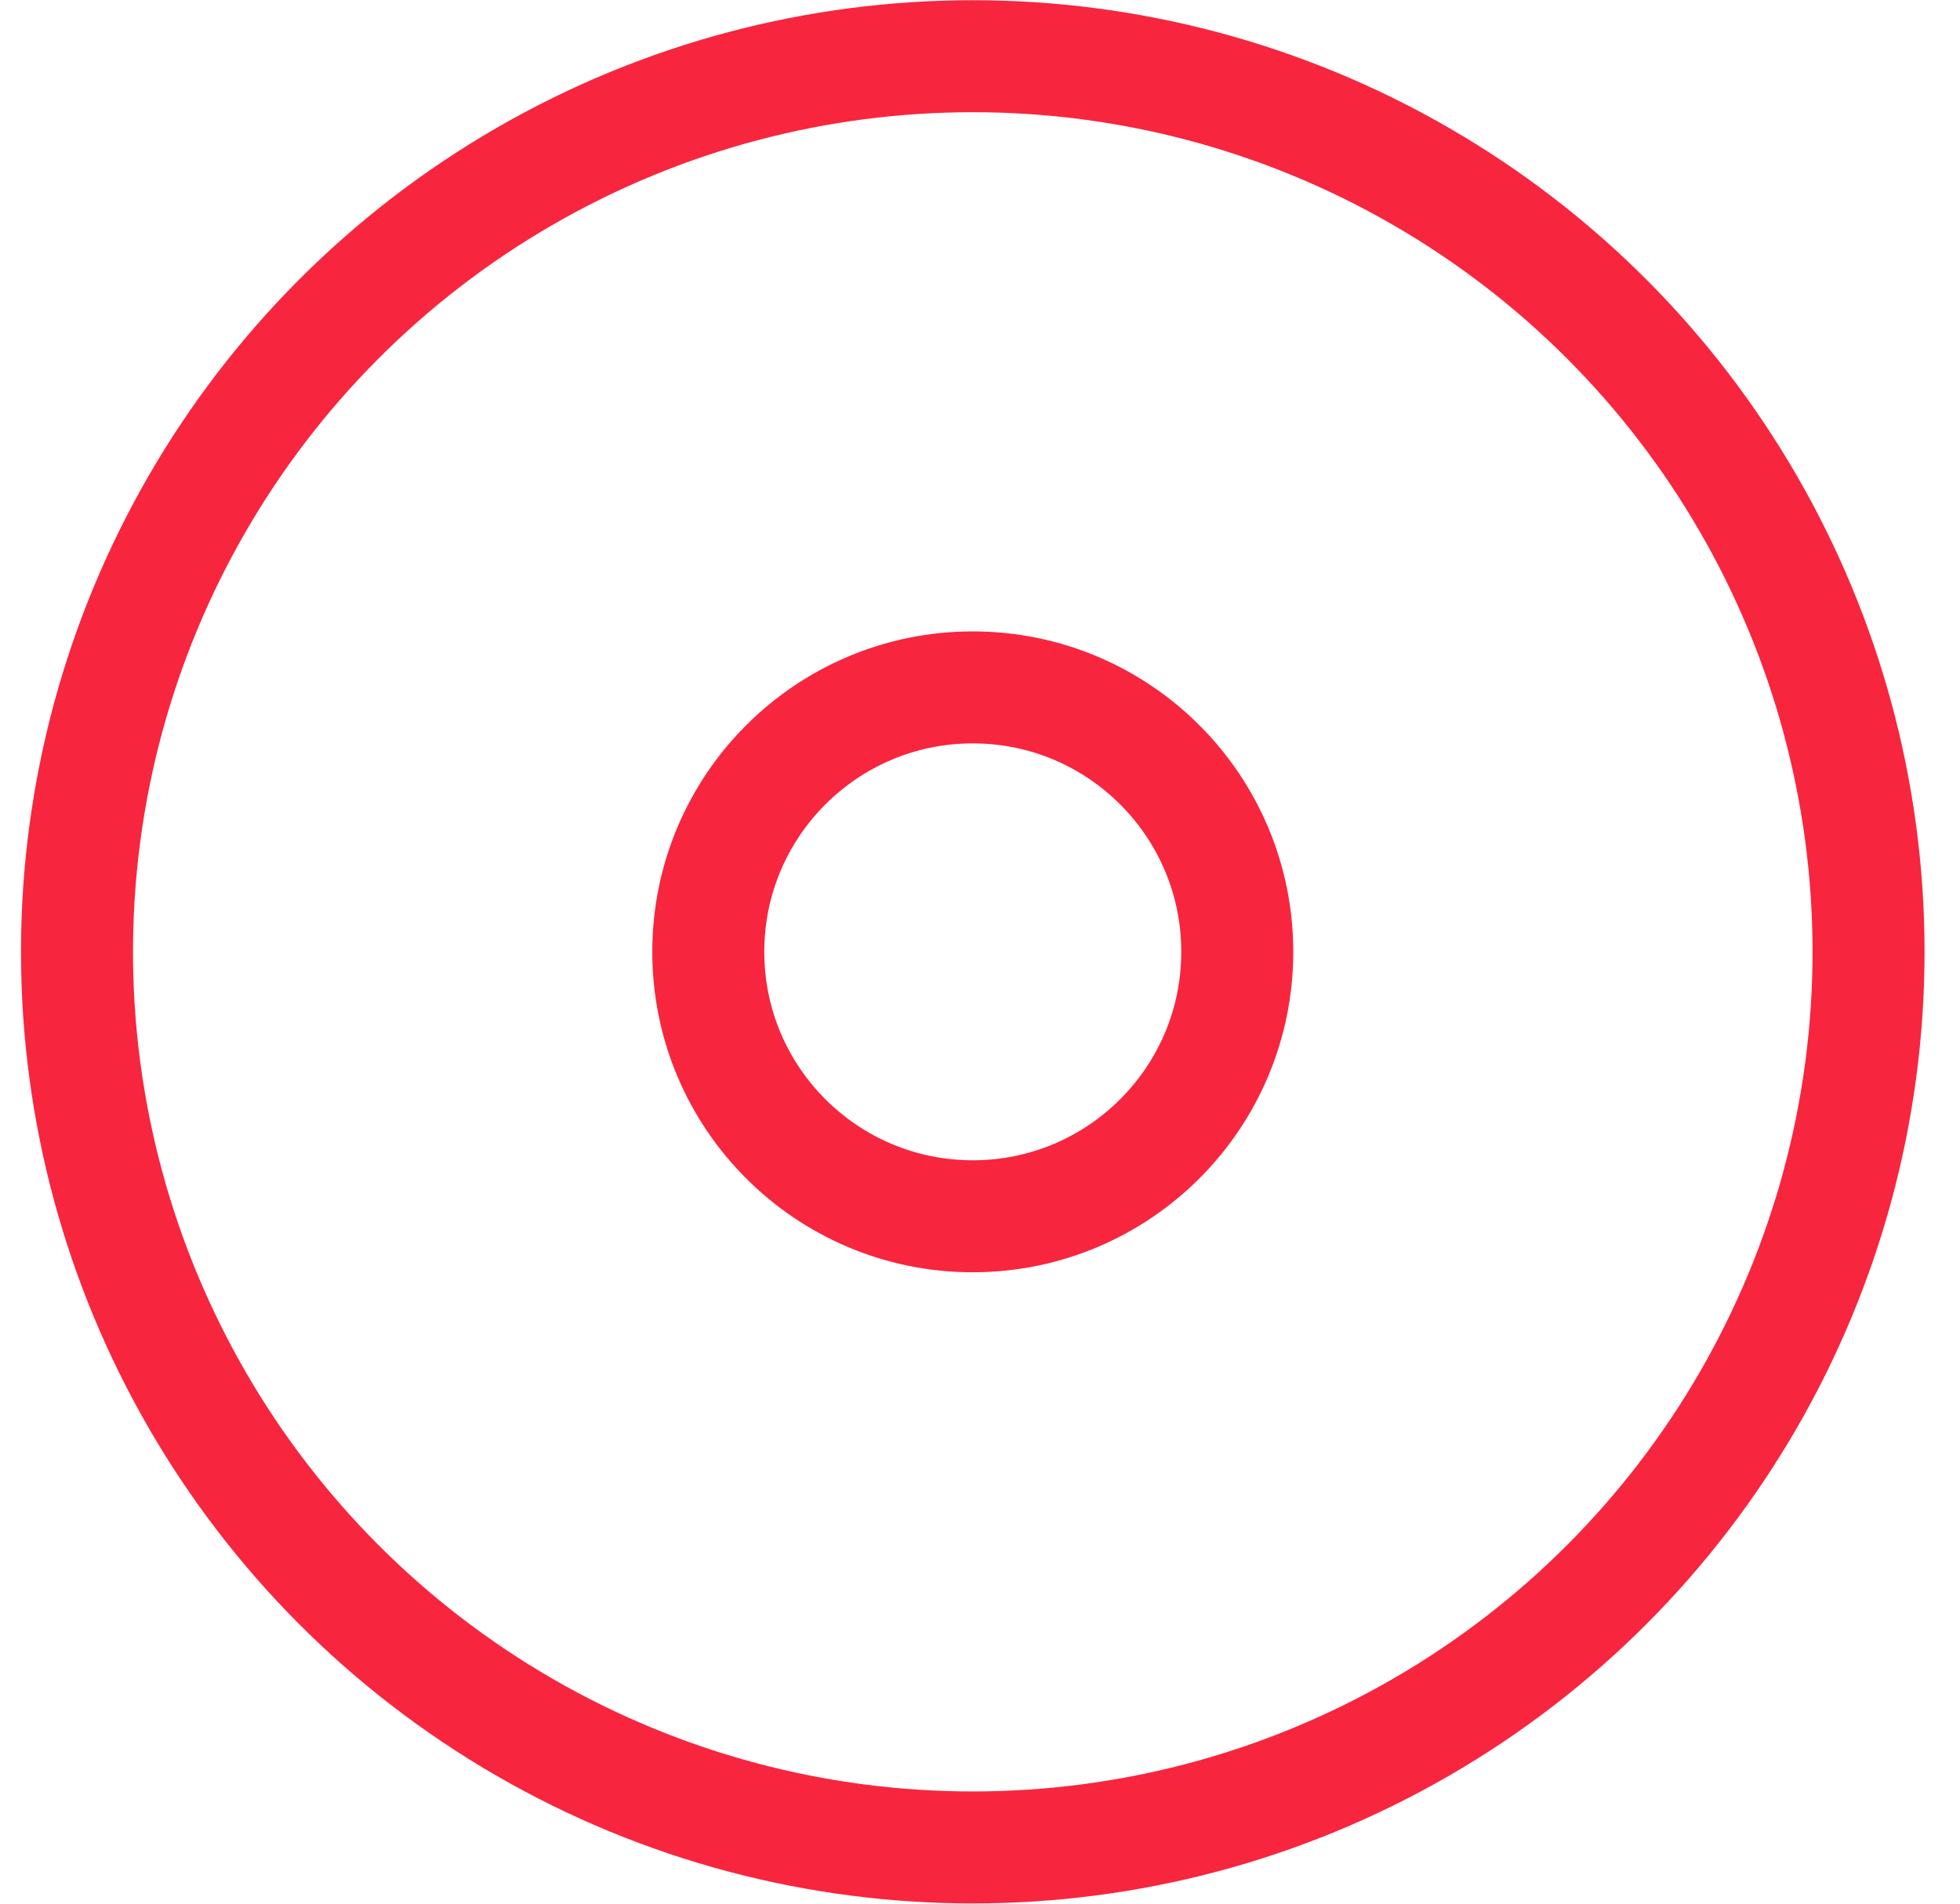 <svg width="35" height="34" viewBox="0 0 35 34" fill="none" xmlns="http://www.w3.org/2000/svg">
<circle cx="17.371" cy="17" r="15.996" stroke="#F8253E" stroke-width="2"/>
<circle cx="17.371" cy="17" r="4.723" stroke="#F8253E" stroke-width="2"/>
</svg>
